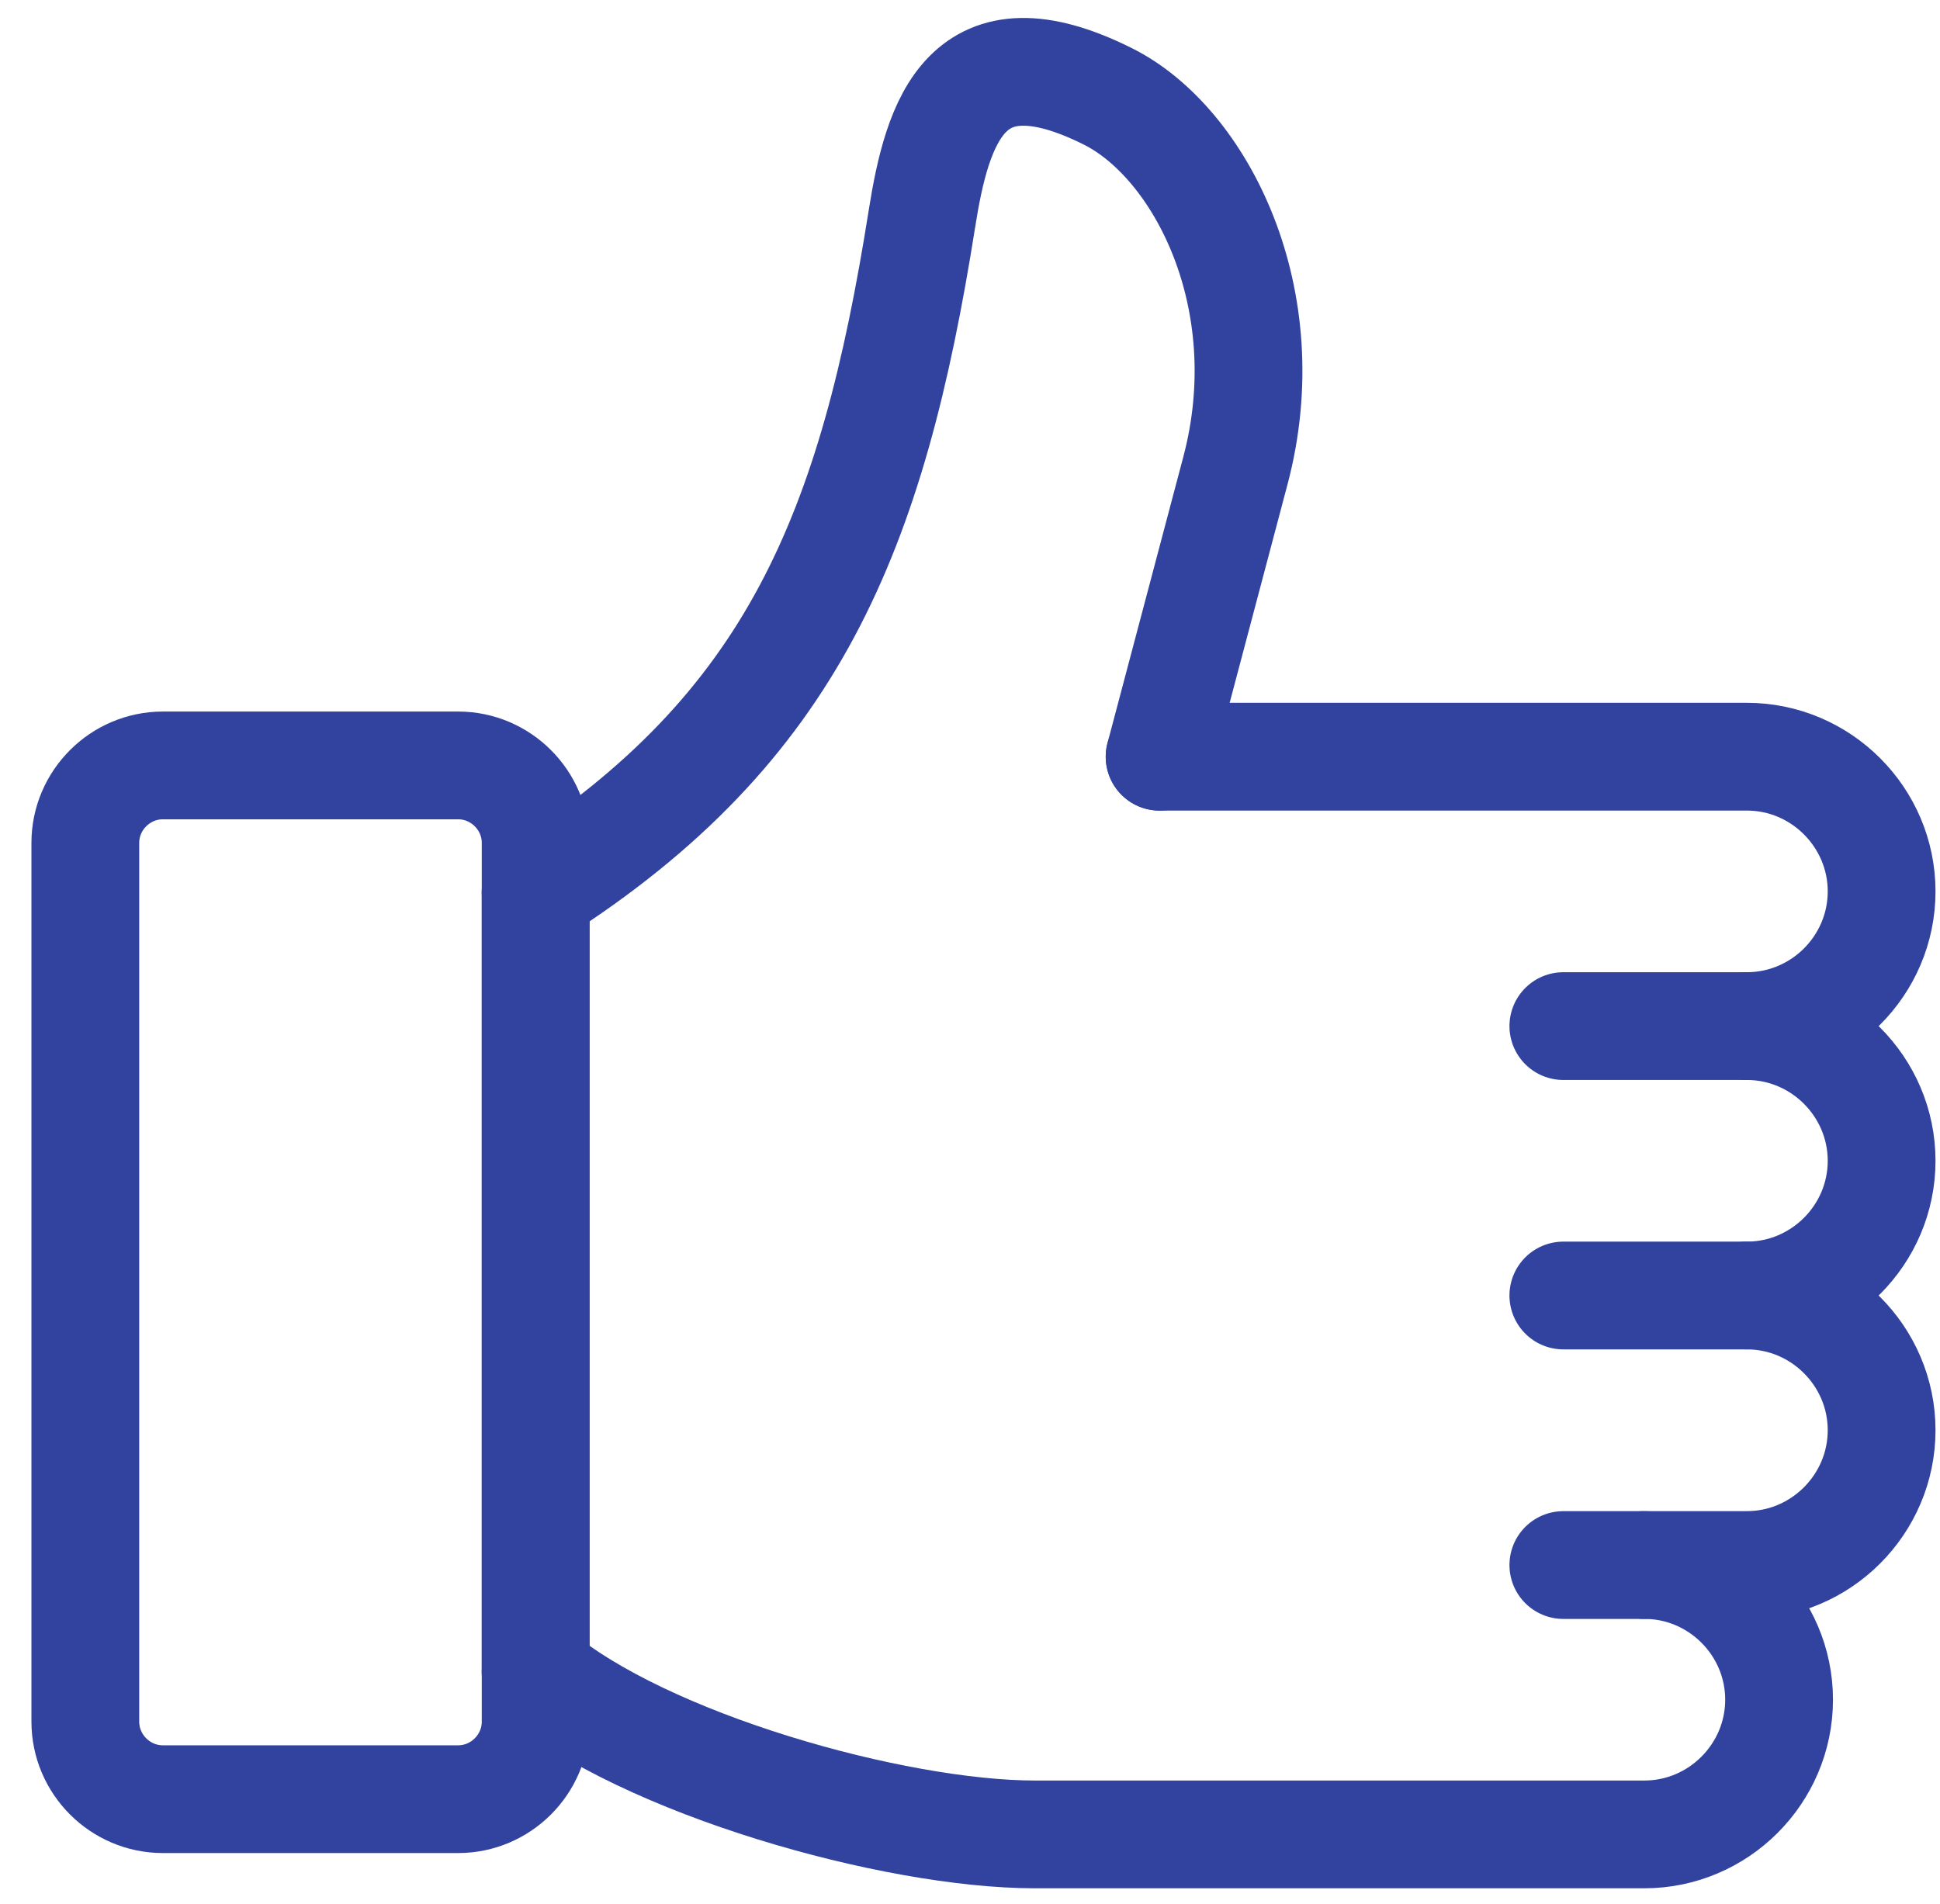 <svg width="54" height="53" viewBox="0 0 54 53" fill="none" xmlns="http://www.w3.org/2000/svg">
<path d="M32.278 21.066H48.625C50.686 21.066 52.375 22.755 52.375 24.816C52.375 26.881 50.686 28.566 48.625 28.566C50.686 28.566 52.375 30.255 52.375 32.316C52.375 34.38 50.686 36.066 48.625 36.066C50.686 36.066 52.375 37.755 52.375 39.816C52.375 41.88 50.686 43.569 48.625 43.569H45.771C47.832 43.569 49.521 45.255 49.521 47.319C49.521 49.38 47.832 51.069 45.771 51.069H28.81C24.881 51.069 17.936 49.111 14.91 46.554" stroke="#31439F" stroke-width="3" stroke-miterlimit="10" stroke-linecap="round" stroke-linejoin="round"/>
<path d="M14.91 24.841C22.086 20.264 24.282 14.808 25.66 6.102C26.095 3.345 26.904 0.718 30.837 2.683C33.419 3.972 35.655 8.322 34.387 13.105L32.278 21.067" stroke="#31439F" stroke-width="3" stroke-miterlimit="10" stroke-linecap="round" stroke-linejoin="round"/>
<path d="M48.627 28.566H43.516" stroke="#31439F" stroke-width="3" stroke-miterlimit="10" stroke-linecap="round" stroke-linejoin="round"/>
<path d="M48.627 36.066H43.516" stroke="#31439F" stroke-width="3" stroke-miterlimit="10" stroke-linecap="round" stroke-linejoin="round"/>
<path d="M45.773 43.57H43.516" stroke="#31439F" stroke-width="3" stroke-miterlimit="10" stroke-linecap="round" stroke-linejoin="round"/>
<path d="M12.753 50.088H4.533C3.347 50.088 2.375 49.116 2.375 47.93V23.466C2.375 22.281 3.347 21.309 4.533 21.309H12.753C13.938 21.309 14.91 22.281 14.91 23.466V47.93C14.91 49.116 13.938 50.088 12.753 50.088Z" stroke="#31439F" stroke-width="3" stroke-miterlimit="10" stroke-linecap="round" stroke-linejoin="round"/>
<path d="M14.91 24.842V46.555" stroke="#31439F" stroke-width="3" stroke-miterlimit="10" stroke-linecap="round" stroke-linejoin="round"/>
</svg>

